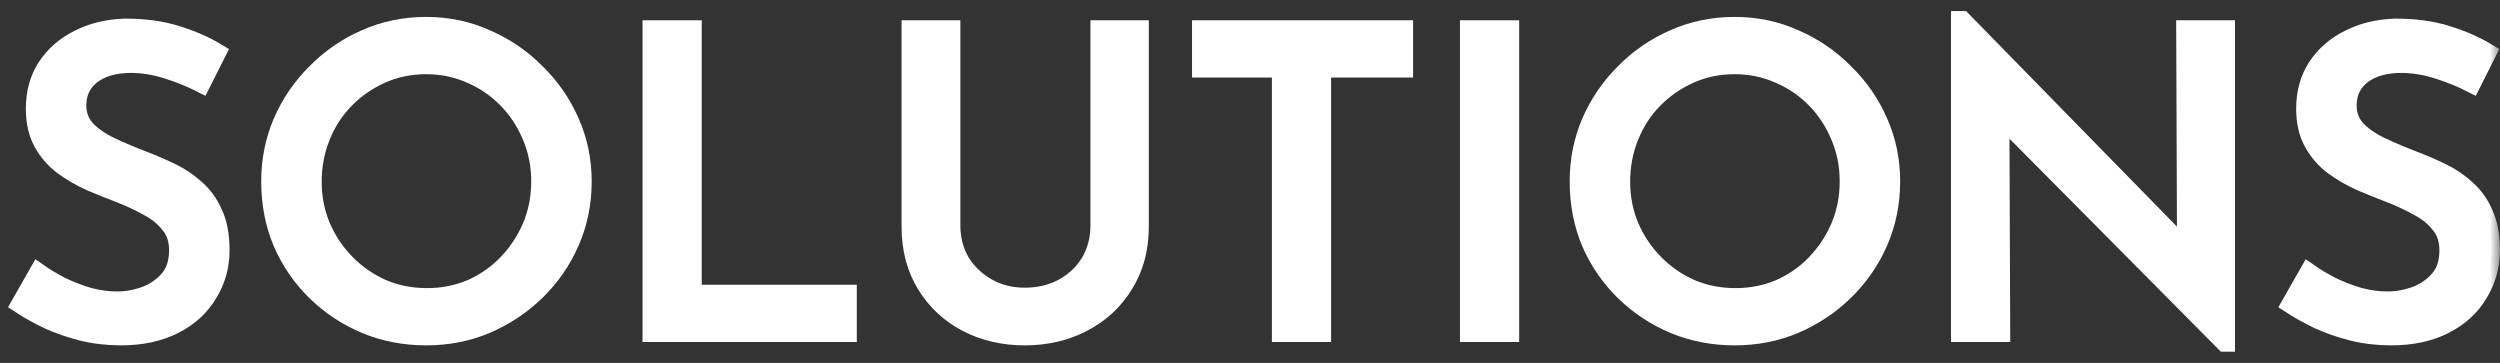 <?xml version="1.0" encoding="utf-8"?>
<svg xmlns="http://www.w3.org/2000/svg" fill="none" height="100%" overflow="visible" preserveAspectRatio="none" style="display: block;" viewBox="0 0 124 18" width="100%">
<rect x="0" y="0" width="124" height="18" fill="#333333" stroke="none"/>
<g id="SOLUTIONS">
<mask fill="black" height="18" id="path-1-outside-1_0_166" maskUnits="userSpaceOnUse" width="124" x="0" y="0">
<rect fill="white" height="18" width="124"/>
<path d="M9.991 4.144C9.474 3.88 8.908 3.651 8.293 3.457C7.679 3.263 7.078 3.165 6.491 3.165C5.681 3.165 5.031 3.353 4.542 3.727C4.067 4.102 3.829 4.602 3.829 5.227C3.829 5.699 3.983 6.101 4.29 6.434C4.598 6.753 5.003 7.031 5.506 7.267C6.009 7.503 6.533 7.725 7.078 7.933C7.553 8.114 8.021 8.315 8.482 8.537C8.943 8.759 9.355 9.037 9.719 9.37C10.096 9.703 10.389 10.112 10.599 10.598C10.822 11.084 10.934 11.688 10.934 12.41C10.934 13.201 10.732 13.923 10.326 14.575C9.935 15.227 9.369 15.741 8.629 16.116C7.888 16.491 7.008 16.678 5.988 16.678C5.317 16.678 4.675 16.602 4.06 16.449C3.459 16.296 2.9 16.102 2.383 15.866C1.866 15.616 1.405 15.359 1 15.095L1.901 13.513C2.237 13.749 2.621 13.978 3.054 14.2C3.487 14.408 3.941 14.582 4.416 14.721C4.891 14.846 5.352 14.908 5.799 14.908C6.274 14.908 6.743 14.825 7.204 14.658C7.679 14.478 8.07 14.207 8.377 13.846C8.685 13.485 8.838 13.007 8.838 12.41C8.838 11.896 8.699 11.473 8.419 11.14C8.154 10.793 7.797 10.501 7.35 10.265C6.903 10.015 6.428 9.793 5.925 9.599C5.45 9.418 4.968 9.224 4.479 9.016C3.99 8.794 3.536 8.53 3.117 8.225C2.698 7.905 2.362 7.517 2.111 7.059C1.859 6.601 1.734 6.046 1.734 5.393C1.734 4.602 1.922 3.915 2.299 3.332C2.691 2.735 3.222 2.27 3.892 1.937C4.563 1.59 5.331 1.403 6.198 1.375C7.176 1.375 8.035 1.493 8.775 1.729C9.53 1.965 10.194 2.256 10.767 2.603L9.991 4.144Z"/>
<path d="M13.408 8.995C13.408 7.954 13.603 6.975 13.995 6.059C14.4 5.129 14.959 4.31 15.671 3.603C16.384 2.881 17.201 2.319 18.123 1.916C19.059 1.5 20.066 1.291 21.141 1.291C22.203 1.291 23.195 1.5 24.117 1.916C25.053 2.319 25.878 2.881 26.59 3.603C27.317 4.31 27.883 5.129 28.288 6.059C28.693 6.975 28.896 7.954 28.896 8.995C28.896 10.064 28.693 11.063 28.288 11.993C27.883 12.923 27.317 13.742 26.59 14.45C25.878 15.144 25.053 15.692 24.117 16.095C23.195 16.483 22.203 16.678 21.141 16.678C20.066 16.678 19.059 16.483 18.123 16.095C17.201 15.706 16.384 15.165 15.671 14.471C14.959 13.777 14.4 12.965 13.995 12.035C13.603 11.105 13.408 10.092 13.408 8.995ZM15.504 9.016C15.504 9.807 15.65 10.55 15.944 11.244C16.237 11.924 16.642 12.528 17.159 13.055C17.676 13.582 18.277 13.999 18.962 14.304C19.646 14.596 20.387 14.742 21.183 14.742C21.966 14.742 22.699 14.596 23.384 14.304C24.069 13.999 24.662 13.582 25.165 13.055C25.668 12.528 26.067 11.924 26.36 11.244C26.653 10.55 26.8 9.8 26.8 8.995C26.8 8.204 26.653 7.461 26.36 6.767C26.067 6.059 25.661 5.442 25.144 4.914C24.627 4.387 24.027 3.977 23.342 3.686C22.657 3.38 21.924 3.228 21.141 3.228C20.345 3.228 19.604 3.38 18.92 3.686C18.235 3.991 17.634 4.408 17.117 4.935C16.601 5.463 16.202 6.08 15.923 6.788C15.643 7.482 15.504 8.225 15.504 9.016Z"/>
<path d="M32.321 1.458H34.354V14.575H42.045V16.511H32.321V1.458Z"/>
<path d="M47.182 11.181C47.182 11.861 47.342 12.472 47.664 13.013C47.999 13.541 48.439 13.957 48.984 14.263C49.529 14.568 50.144 14.721 50.828 14.721C51.541 14.721 52.177 14.568 52.736 14.263C53.294 13.957 53.734 13.541 54.056 13.013C54.377 12.472 54.538 11.861 54.538 11.181V1.458H56.529V11.244C56.529 12.34 56.27 13.298 55.754 14.117C55.251 14.936 54.566 15.567 53.7 16.012C52.847 16.456 51.89 16.678 50.828 16.678C49.767 16.678 48.809 16.456 47.957 16.012C47.105 15.567 46.427 14.936 45.924 14.117C45.421 13.298 45.17 12.34 45.17 11.244V1.458H47.182V11.181Z"/>
<path d="M59.577 1.458H69.637V3.394H65.571V16.511H63.538V3.394H59.577V1.458Z"/>
<path d="M72.866 1.458H74.899V16.511H72.866V1.458Z"/>
<path d="M78.308 8.995C78.308 7.954 78.504 6.975 78.895 6.059C79.3 5.129 79.859 4.31 80.572 3.603C81.284 2.881 82.102 2.319 83.024 1.916C83.96 1.5 84.966 1.291 86.042 1.291C87.104 1.291 88.096 1.5 89.018 1.916C89.954 2.319 90.778 2.881 91.491 3.603C92.218 4.31 92.783 5.129 93.189 6.059C93.594 6.975 93.796 7.954 93.796 8.995C93.796 10.064 93.594 11.063 93.189 11.993C92.783 12.923 92.218 13.742 91.491 14.45C90.778 15.144 89.954 15.692 89.018 16.095C88.096 16.483 87.104 16.678 86.042 16.678C84.966 16.678 83.96 16.483 83.024 16.095C82.102 15.706 81.284 15.165 80.572 14.471C79.859 13.777 79.3 12.965 78.895 12.035C78.504 11.105 78.308 10.092 78.308 8.995ZM80.404 9.016C80.404 9.807 80.551 10.55 80.844 11.244C81.138 11.924 81.543 12.528 82.06 13.055C82.577 13.582 83.178 13.999 83.862 14.304C84.547 14.596 85.287 14.742 86.084 14.742C86.866 14.742 87.6 14.596 88.284 14.304C88.969 13.999 89.563 13.582 90.066 13.055C90.569 12.528 90.967 11.924 91.26 11.244C91.554 10.55 91.701 9.8 91.701 8.995C91.701 8.204 91.554 7.461 91.26 6.767C90.967 6.059 90.562 5.442 90.045 4.914C89.528 4.387 88.927 3.977 88.242 3.686C87.558 3.38 86.824 3.228 86.042 3.228C85.245 3.228 84.505 3.38 83.82 3.686C83.136 3.991 82.535 4.408 82.018 4.935C81.501 5.463 81.103 6.08 80.823 6.788C80.544 7.482 80.404 8.225 80.404 9.016Z"/>
<path d="M110.341 16.99L98.626 5.185L99.212 5.331L99.254 16.511H97.221V1H97.326L108.916 12.847L108.434 12.743L108.392 1.458H110.404V16.99H110.341Z"/>
<path d="M122.6 4.144C122.083 3.88 121.517 3.651 120.902 3.457C120.287 3.263 119.687 3.165 119.1 3.165C118.289 3.165 117.64 3.353 117.151 3.727C116.676 4.102 116.438 4.602 116.438 5.227C116.438 5.699 116.592 6.101 116.899 6.434C117.207 6.753 117.612 7.031 118.115 7.267C118.618 7.503 119.142 7.725 119.687 7.933C120.162 8.114 120.63 8.315 121.091 8.537C121.552 8.759 121.964 9.037 122.327 9.37C122.705 9.703 122.998 10.112 123.208 10.598C123.431 11.084 123.543 11.688 123.543 12.41C123.543 13.201 123.34 13.923 122.935 14.575C122.544 15.227 121.978 15.741 121.237 16.116C120.497 16.491 119.617 16.678 118.597 16.678C117.926 16.678 117.283 16.602 116.669 16.449C116.068 16.296 115.509 16.102 114.992 15.866C114.475 15.616 114.014 15.359 113.609 15.095L114.51 13.513C114.845 13.749 115.23 13.978 115.663 14.2C116.096 14.408 116.55 14.582 117.025 14.721C117.5 14.846 117.961 14.908 118.408 14.908C118.883 14.908 119.351 14.825 119.812 14.658C120.287 14.478 120.679 14.207 120.986 13.846C121.293 13.485 121.447 13.007 121.447 12.41C121.447 11.896 121.307 11.473 121.028 11.14C120.762 10.793 120.406 10.501 119.959 10.265C119.512 10.015 119.037 9.793 118.534 9.599C118.059 9.418 117.577 9.224 117.088 9.016C116.599 8.794 116.145 8.53 115.726 8.225C115.306 7.905 114.971 7.517 114.72 7.059C114.468 6.601 114.342 6.046 114.342 5.393C114.342 4.602 114.531 3.915 114.908 3.332C115.299 2.735 115.83 2.27 116.501 1.937C117.172 1.59 117.94 1.403 118.806 1.375C119.784 1.375 120.644 1.493 121.384 1.729C122.139 1.965 122.802 2.256 123.375 2.603L122.6 4.144Z"/>
</mask>
<path d="M9.991 4.144C9.474 3.88 8.908 3.651 8.293 3.457C7.679 3.263 7.078 3.165 6.491 3.165C5.681 3.165 5.031 3.353 4.542 3.727C4.067 4.102 3.829 4.602 3.829 5.227C3.829 5.699 3.983 6.101 4.29 6.434C4.598 6.753 5.003 7.031 5.506 7.267C6.009 7.503 6.533 7.725 7.078 7.933C7.553 8.114 8.021 8.315 8.482 8.537C8.943 8.759 9.355 9.037 9.719 9.37C10.096 9.703 10.389 10.112 10.599 10.598C10.822 11.084 10.934 11.688 10.934 12.41C10.934 13.201 10.732 13.923 10.326 14.575C9.935 15.227 9.369 15.741 8.629 16.116C7.888 16.491 7.008 16.678 5.988 16.678C5.317 16.678 4.675 16.602 4.06 16.449C3.459 16.296 2.9 16.102 2.383 15.866C1.866 15.616 1.405 15.359 1 15.095L1.901 13.513C2.237 13.749 2.621 13.978 3.054 14.2C3.487 14.408 3.941 14.582 4.416 14.721C4.891 14.846 5.352 14.908 5.799 14.908C6.274 14.908 6.743 14.825 7.204 14.658C7.679 14.478 8.07 14.207 8.377 13.846C8.685 13.485 8.838 13.007 8.838 12.41C8.838 11.896 8.699 11.473 8.419 11.14C8.154 10.793 7.797 10.501 7.35 10.265C6.903 10.015 6.428 9.793 5.925 9.599C5.45 9.418 4.968 9.224 4.479 9.016C3.99 8.794 3.536 8.53 3.117 8.225C2.698 7.905 2.362 7.517 2.111 7.059C1.859 6.601 1.734 6.046 1.734 5.393C1.734 4.602 1.922 3.915 2.299 3.332C2.691 2.735 3.222 2.27 3.892 1.937C4.563 1.59 5.331 1.403 6.198 1.375C7.176 1.375 8.035 1.493 8.775 1.729C9.53 1.965 10.194 2.256 10.767 2.603L9.991 4.144Z" fill="white"/>
<path d="M13.408 8.995C13.408 7.954 13.603 6.975 13.995 6.059C14.4 5.129 14.959 4.31 15.671 3.603C16.384 2.881 17.201 2.319 18.123 1.916C19.059 1.5 20.066 1.291 21.141 1.291C22.203 1.291 23.195 1.5 24.117 1.916C25.053 2.319 25.878 2.881 26.59 3.603C27.317 4.31 27.883 5.129 28.288 6.059C28.693 6.975 28.896 7.954 28.896 8.995C28.896 10.064 28.693 11.063 28.288 11.993C27.883 12.923 27.317 13.742 26.59 14.45C25.878 15.144 25.053 15.692 24.117 16.095C23.195 16.483 22.203 16.678 21.141 16.678C20.066 16.678 19.059 16.483 18.123 16.095C17.201 15.706 16.384 15.165 15.671 14.471C14.959 13.777 14.4 12.965 13.995 12.035C13.603 11.105 13.408 10.092 13.408 8.995ZM15.504 9.016C15.504 9.807 15.65 10.55 15.944 11.244C16.237 11.924 16.642 12.528 17.159 13.055C17.676 13.582 18.277 13.999 18.962 14.304C19.646 14.596 20.387 14.742 21.183 14.742C21.966 14.742 22.699 14.596 23.384 14.304C24.069 13.999 24.662 13.582 25.165 13.055C25.668 12.528 26.067 11.924 26.36 11.244C26.653 10.55 26.8 9.8 26.8 8.995C26.8 8.204 26.653 7.461 26.36 6.767C26.067 6.059 25.661 5.442 25.144 4.914C24.627 4.387 24.027 3.977 23.342 3.686C22.657 3.38 21.924 3.228 21.141 3.228C20.345 3.228 19.604 3.38 18.92 3.686C18.235 3.991 17.634 4.408 17.117 4.935C16.601 5.463 16.202 6.08 15.923 6.788C15.643 7.482 15.504 8.225 15.504 9.016Z" fill="white"/>
<path d="M32.321 1.458H34.354V14.575H42.045V16.511H32.321V1.458Z" fill="white"/>
<path d="M47.182 11.181C47.182 11.861 47.342 12.472 47.664 13.013C47.999 13.541 48.439 13.957 48.984 14.263C49.529 14.568 50.144 14.721 50.828 14.721C51.541 14.721 52.177 14.568 52.736 14.263C53.294 13.957 53.734 13.541 54.056 13.013C54.377 12.472 54.538 11.861 54.538 11.181V1.458H56.529V11.244C56.529 12.34 56.27 13.298 55.754 14.117C55.251 14.936 54.566 15.567 53.7 16.012C52.847 16.456 51.89 16.678 50.828 16.678C49.767 16.678 48.809 16.456 47.957 16.012C47.105 15.567 46.427 14.936 45.924 14.117C45.421 13.298 45.17 12.34 45.17 11.244V1.458H47.182V11.181Z" fill="white"/>
<path d="M59.577 1.458H69.637V3.394H65.571V16.511H63.538V3.394H59.577V1.458Z" fill="white"/>
<path d="M72.866 1.458H74.899V16.511H72.866V1.458Z" fill="white"/>
<path d="M78.308 8.995C78.308 7.954 78.504 6.975 78.895 6.059C79.3 5.129 79.859 4.31 80.572 3.603C81.284 2.881 82.102 2.319 83.024 1.916C83.96 1.5 84.966 1.291 86.042 1.291C87.104 1.291 88.096 1.5 89.018 1.916C89.954 2.319 90.778 2.881 91.491 3.603C92.218 4.31 92.783 5.129 93.189 6.059C93.594 6.975 93.796 7.954 93.796 8.995C93.796 10.064 93.594 11.063 93.189 11.993C92.783 12.923 92.218 13.742 91.491 14.45C90.778 15.144 89.954 15.692 89.018 16.095C88.096 16.483 87.104 16.678 86.042 16.678C84.966 16.678 83.96 16.483 83.024 16.095C82.102 15.706 81.284 15.165 80.572 14.471C79.859 13.777 79.3 12.965 78.895 12.035C78.504 11.105 78.308 10.092 78.308 8.995ZM80.404 9.016C80.404 9.807 80.551 10.55 80.844 11.244C81.138 11.924 81.543 12.528 82.06 13.055C82.577 13.582 83.178 13.999 83.862 14.304C84.547 14.596 85.287 14.742 86.084 14.742C86.866 14.742 87.6 14.596 88.284 14.304C88.969 13.999 89.563 13.582 90.066 13.055C90.569 12.528 90.967 11.924 91.26 11.244C91.554 10.55 91.701 9.8 91.701 8.995C91.701 8.204 91.554 7.461 91.26 6.767C90.967 6.059 90.562 5.442 90.045 4.914C89.528 4.387 88.927 3.977 88.242 3.686C87.558 3.38 86.824 3.228 86.042 3.228C85.245 3.228 84.505 3.38 83.82 3.686C83.136 3.991 82.535 4.408 82.018 4.935C81.501 5.463 81.103 6.08 80.823 6.788C80.544 7.482 80.404 8.225 80.404 9.016Z" fill="white"/>
<path d="M110.341 16.99L98.626 5.185L99.212 5.331L99.254 16.511H97.221V1H97.326L108.916 12.847L108.434 12.743L108.392 1.458H110.404V16.99H110.341Z" fill="white"/>
<path d="M122.6 4.144C122.083 3.88 121.517 3.651 120.902 3.457C120.287 3.263 119.687 3.165 119.1 3.165C118.289 3.165 117.64 3.353 117.151 3.727C116.676 4.102 116.438 4.602 116.438 5.227C116.438 5.699 116.592 6.101 116.899 6.434C117.207 6.753 117.612 7.031 118.115 7.267C118.618 7.503 119.142 7.725 119.687 7.933C120.162 8.114 120.63 8.315 121.091 8.537C121.552 8.759 121.964 9.037 122.327 9.37C122.705 9.703 122.998 10.112 123.208 10.598C123.431 11.084 123.543 11.688 123.543 12.41C123.543 13.201 123.34 13.923 122.935 14.575C122.544 15.227 121.978 15.741 121.237 16.116C120.497 16.491 119.617 16.678 118.597 16.678C117.926 16.678 117.283 16.602 116.669 16.449C116.068 16.296 115.509 16.102 114.992 15.866C114.475 15.616 114.014 15.359 113.609 15.095L114.51 13.513C114.845 13.749 115.23 13.978 115.663 14.2C116.096 14.408 116.55 14.582 117.025 14.721C117.5 14.846 117.961 14.908 118.408 14.908C118.883 14.908 119.351 14.825 119.812 14.658C120.287 14.478 120.679 14.207 120.986 13.846C121.293 13.485 121.447 13.007 121.447 12.41C121.447 11.896 121.307 11.473 121.028 11.14C120.762 10.793 120.406 10.501 119.959 10.265C119.512 10.015 119.037 9.793 118.534 9.599C118.059 9.418 117.577 9.224 117.088 9.016C116.599 8.794 116.145 8.53 115.726 8.225C115.306 7.905 114.971 7.517 114.72 7.059C114.468 6.601 114.342 6.046 114.342 5.393C114.342 4.602 114.531 3.915 114.908 3.332C115.299 2.735 115.83 2.27 116.501 1.937C117.172 1.59 117.94 1.403 118.806 1.375C119.784 1.375 120.644 1.493 121.384 1.729C122.139 1.965 122.802 2.256 123.375 2.603L122.6 4.144Z" fill="white"/>
<path d="M9.991 4.144C9.474 3.88 8.908 3.651 8.293 3.457C7.679 3.263 7.078 3.165 6.491 3.165C5.681 3.165 5.031 3.353 4.542 3.727C4.067 4.102 3.829 4.602 3.829 5.227C3.829 5.699 3.983 6.101 4.29 6.434C4.598 6.753 5.003 7.031 5.506 7.267C6.009 7.503 6.533 7.725 7.078 7.933C7.553 8.114 8.021 8.315 8.482 8.537C8.943 8.759 9.355 9.037 9.719 9.37C10.096 9.703 10.389 10.112 10.599 10.598C10.822 11.084 10.934 11.688 10.934 12.41C10.934 13.201 10.732 13.923 10.326 14.575C9.935 15.227 9.369 15.741 8.629 16.116C7.888 16.491 7.008 16.678 5.988 16.678C5.317 16.678 4.675 16.602 4.06 16.449C3.459 16.296 2.9 16.102 2.383 15.866C1.866 15.616 1.405 15.359 1 15.095L1.901 13.513C2.237 13.749 2.621 13.978 3.054 14.2C3.487 14.408 3.941 14.582 4.416 14.721C4.891 14.846 5.352 14.908 5.799 14.908C6.274 14.908 6.743 14.825 7.204 14.658C7.679 14.478 8.07 14.207 8.377 13.846C8.685 13.485 8.838 13.007 8.838 12.41C8.838 11.896 8.699 11.473 8.419 11.14C8.154 10.793 7.797 10.501 7.35 10.265C6.903 10.015 6.428 9.793 5.925 9.599C5.45 9.418 4.968 9.224 4.479 9.016C3.99 8.794 3.536 8.53 3.117 8.225C2.698 7.905 2.362 7.517 2.111 7.059C1.859 6.601 1.734 6.046 1.734 5.393C1.734 4.602 1.922 3.915 2.299 3.332C2.691 2.735 3.222 2.27 3.892 1.937C4.563 1.59 5.331 1.403 6.198 1.375C7.176 1.375 8.035 1.493 8.775 1.729C9.53 1.965 10.194 2.256 10.767 2.603L9.991 4.144Z" mask="url(#path-1-outside-1_0_166)" stroke="white" stroke-width="0.904"/>
<path d="M13.408 8.995C13.408 7.954 13.603 6.975 13.995 6.059C14.4 5.129 14.959 4.31 15.671 3.603C16.384 2.881 17.201 2.319 18.123 1.916C19.059 1.5 20.066 1.291 21.141 1.291C22.203 1.291 23.195 1.5 24.117 1.916C25.053 2.319 25.878 2.881 26.59 3.603C27.317 4.31 27.883 5.129 28.288 6.059C28.693 6.975 28.896 7.954 28.896 8.995C28.896 10.064 28.693 11.063 28.288 11.993C27.883 12.923 27.317 13.742 26.59 14.45C25.878 15.144 25.053 15.692 24.117 16.095C23.195 16.483 22.203 16.678 21.141 16.678C20.066 16.678 19.059 16.483 18.123 16.095C17.201 15.706 16.384 15.165 15.671 14.471C14.959 13.777 14.4 12.965 13.995 12.035C13.603 11.105 13.408 10.092 13.408 8.995ZM15.504 9.016C15.504 9.807 15.65 10.55 15.944 11.244C16.237 11.924 16.642 12.528 17.159 13.055C17.676 13.582 18.277 13.999 18.962 14.304C19.646 14.596 20.387 14.742 21.183 14.742C21.966 14.742 22.699 14.596 23.384 14.304C24.069 13.999 24.662 13.582 25.165 13.055C25.668 12.528 26.067 11.924 26.36 11.244C26.653 10.55 26.8 9.8 26.8 8.995C26.8 8.204 26.653 7.461 26.36 6.767C26.067 6.059 25.661 5.442 25.144 4.914C24.627 4.387 24.027 3.977 23.342 3.686C22.657 3.38 21.924 3.228 21.141 3.228C20.345 3.228 19.604 3.38 18.92 3.686C18.235 3.991 17.634 4.408 17.117 4.935C16.601 5.463 16.202 6.08 15.923 6.788C15.643 7.482 15.504 8.225 15.504 9.016Z" mask="url(#path-1-outside-1_0_166)" stroke="white" stroke-width="0.904"/>
<path d="M32.321 1.458H34.354V14.575H42.045V16.511H32.321V1.458Z" mask="url(#path-1-outside-1_0_166)" stroke="white" stroke-width="0.904"/>
<path d="M47.182 11.181C47.182 11.861 47.342 12.472 47.664 13.013C47.999 13.541 48.439 13.957 48.984 14.263C49.529 14.568 50.144 14.721 50.828 14.721C51.541 14.721 52.177 14.568 52.736 14.263C53.294 13.957 53.734 13.541 54.056 13.013C54.377 12.472 54.538 11.861 54.538 11.181V1.458H56.529V11.244C56.529 12.34 56.27 13.298 55.754 14.117C55.251 14.936 54.566 15.567 53.7 16.012C52.847 16.456 51.89 16.678 50.828 16.678C49.767 16.678 48.809 16.456 47.957 16.012C47.105 15.567 46.427 14.936 45.924 14.117C45.421 13.298 45.17 12.34 45.17 11.244V1.458H47.182V11.181Z" mask="url(#path-1-outside-1_0_166)" stroke="white" stroke-width="0.904"/>
<path d="M59.577 1.458H69.637V3.394H65.571V16.511H63.538V3.394H59.577V1.458Z" mask="url(#path-1-outside-1_0_166)" stroke="white" stroke-width="0.904"/>
<path d="M72.866 1.458H74.899V16.511H72.866V1.458Z" mask="url(#path-1-outside-1_0_166)" stroke="white" stroke-width="0.904"/>
<path d="M78.308 8.995C78.308 7.954 78.504 6.975 78.895 6.059C79.3 5.129 79.859 4.31 80.572 3.603C81.284 2.881 82.102 2.319 83.024 1.916C83.96 1.5 84.966 1.291 86.042 1.291C87.104 1.291 88.096 1.5 89.018 1.916C89.954 2.319 90.778 2.881 91.491 3.603C92.218 4.31 92.783 5.129 93.189 6.059C93.594 6.975 93.796 7.954 93.796 8.995C93.796 10.064 93.594 11.063 93.189 11.993C92.783 12.923 92.218 13.742 91.491 14.45C90.778 15.144 89.954 15.692 89.018 16.095C88.096 16.483 87.104 16.678 86.042 16.678C84.966 16.678 83.96 16.483 83.024 16.095C82.102 15.706 81.284 15.165 80.572 14.471C79.859 13.777 79.3 12.965 78.895 12.035C78.504 11.105 78.308 10.092 78.308 8.995ZM80.404 9.016C80.404 9.807 80.551 10.55 80.844 11.244C81.138 11.924 81.543 12.528 82.06 13.055C82.577 13.582 83.178 13.999 83.862 14.304C84.547 14.596 85.287 14.742 86.084 14.742C86.866 14.742 87.6 14.596 88.284 14.304C88.969 13.999 89.563 13.582 90.066 13.055C90.569 12.528 90.967 11.924 91.26 11.244C91.554 10.55 91.701 9.8 91.701 8.995C91.701 8.204 91.554 7.461 91.26 6.767C90.967 6.059 90.562 5.442 90.045 4.914C89.528 4.387 88.927 3.977 88.242 3.686C87.558 3.38 86.824 3.228 86.042 3.228C85.245 3.228 84.505 3.38 83.82 3.686C83.136 3.991 82.535 4.408 82.018 4.935C81.501 5.463 81.103 6.08 80.823 6.788C80.544 7.482 80.404 8.225 80.404 9.016Z" mask="url(#path-1-outside-1_0_166)" stroke="white" stroke-width="0.904"/>
<path d="M110.341 16.99L98.626 5.185L99.212 5.331L99.254 16.511H97.221V1H97.326L108.916 12.847L108.434 12.743L108.392 1.458H110.404V16.99H110.341Z" mask="url(#path-1-outside-1_0_166)" stroke="white" stroke-width="0.904"/>
<path d="M122.6 4.144C122.083 3.88 121.517 3.651 120.902 3.457C120.287 3.263 119.687 3.165 119.1 3.165C118.289 3.165 117.64 3.353 117.151 3.727C116.676 4.102 116.438 4.602 116.438 5.227C116.438 5.699 116.592 6.101 116.899 6.434C117.207 6.753 117.612 7.031 118.115 7.267C118.618 7.503 119.142 7.725 119.687 7.933C120.162 8.114 120.63 8.315 121.091 8.537C121.552 8.759 121.964 9.037 122.327 9.37C122.705 9.703 122.998 10.112 123.208 10.598C123.431 11.084 123.543 11.688 123.543 12.41C123.543 13.201 123.34 13.923 122.935 14.575C122.544 15.227 121.978 15.741 121.237 16.116C120.497 16.491 119.617 16.678 118.597 16.678C117.926 16.678 117.283 16.602 116.669 16.449C116.068 16.296 115.509 16.102 114.992 15.866C114.475 15.616 114.014 15.359 113.609 15.095L114.51 13.513C114.845 13.749 115.23 13.978 115.663 14.2C116.096 14.408 116.55 14.582 117.025 14.721C117.5 14.846 117.961 14.908 118.408 14.908C118.883 14.908 119.351 14.825 119.812 14.658C120.287 14.478 120.679 14.207 120.986 13.846C121.293 13.485 121.447 13.007 121.447 12.41C121.447 11.896 121.307 11.473 121.028 11.14C120.762 10.793 120.406 10.501 119.959 10.265C119.512 10.015 119.037 9.793 118.534 9.599C118.059 9.418 117.577 9.224 117.088 9.016C116.599 8.794 116.145 8.53 115.726 8.225C115.306 7.905 114.971 7.517 114.72 7.059C114.468 6.601 114.342 6.046 114.342 5.393C114.342 4.602 114.531 3.915 114.908 3.332C115.299 2.735 115.83 2.27 116.501 1.937C117.172 1.59 117.94 1.403 118.806 1.375C119.784 1.375 120.644 1.493 121.384 1.729C122.139 1.965 122.802 2.256 123.375 2.603L122.6 4.144Z" mask="url(#path-1-outside-1_0_166)" stroke="white" stroke-width="0.904"/>
</g>
</svg>